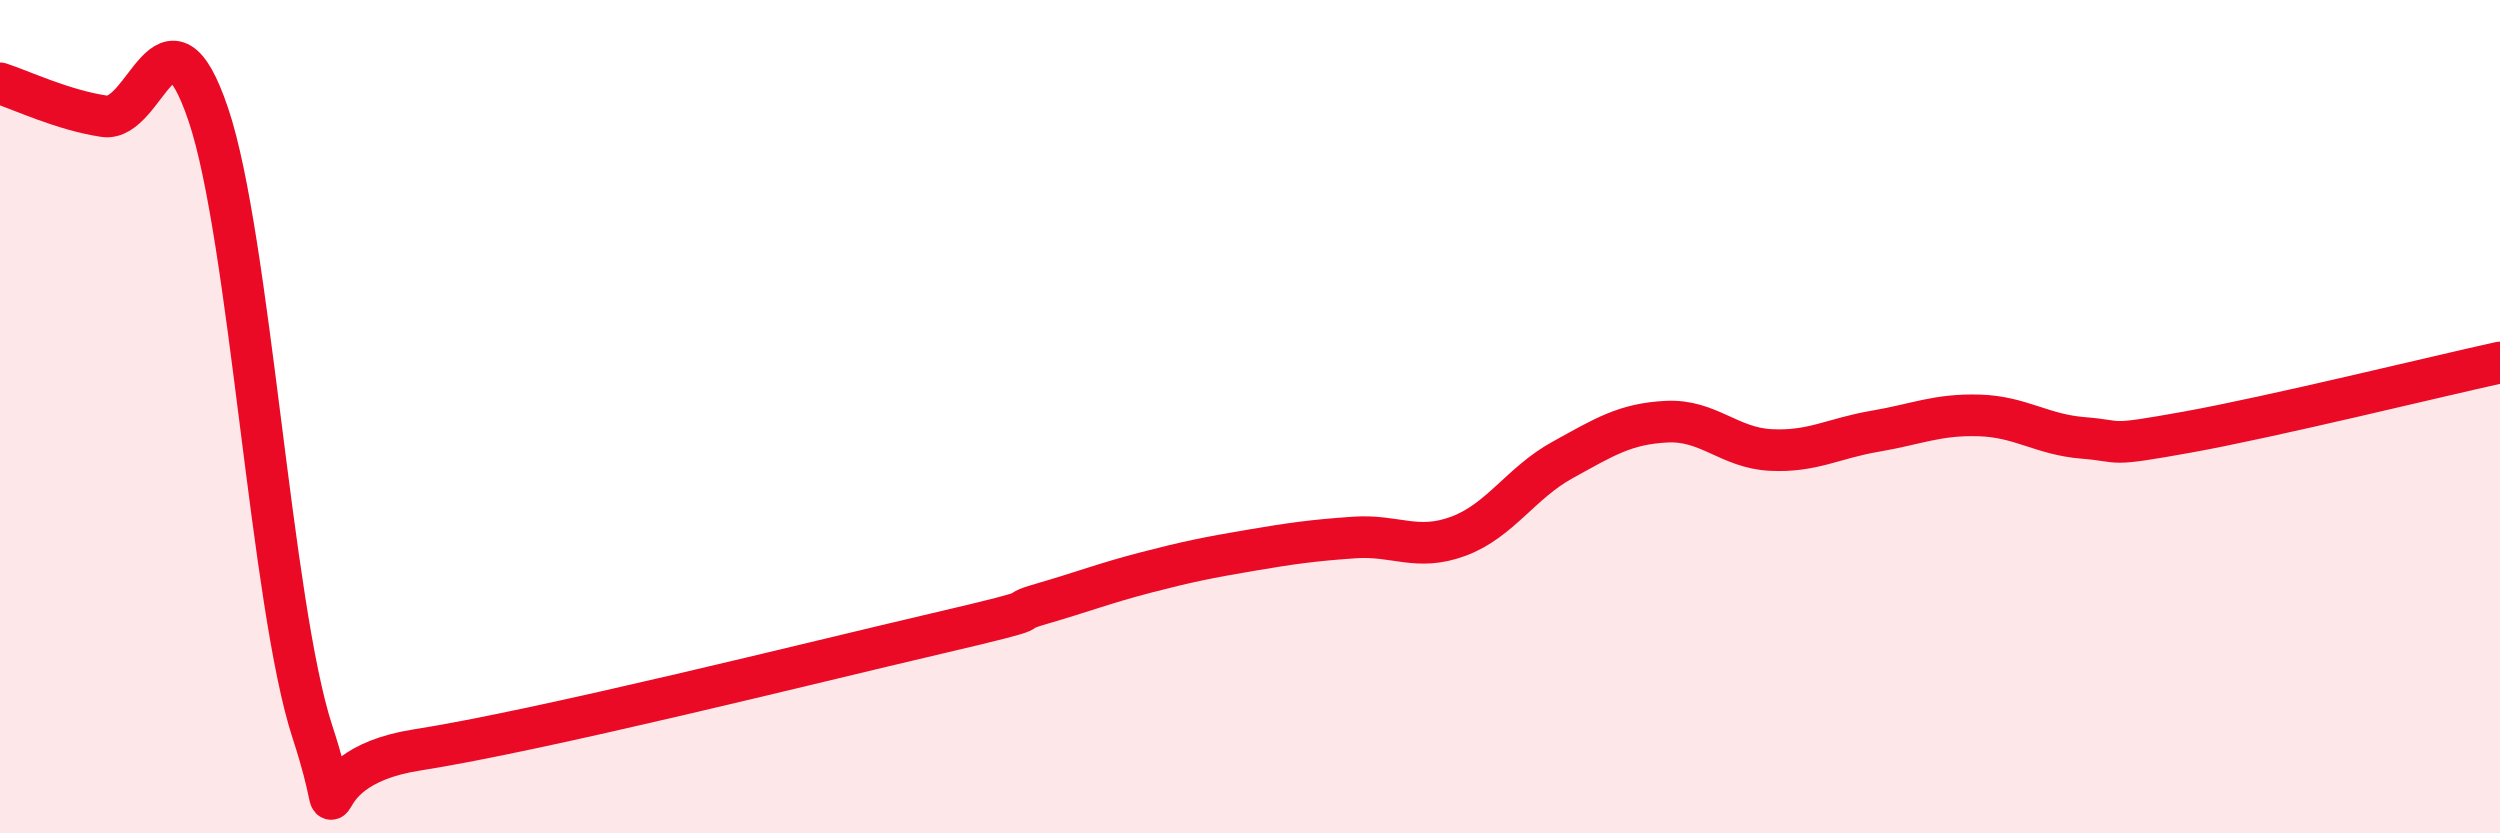
    <svg width="60" height="20" viewBox="0 0 60 20" xmlns="http://www.w3.org/2000/svg">
      <path
        d="M 0,2 C 0.5,2.16 1.5,2.64 2.5,2.79 C 3.5,2.94 4,-0.21 5,2.75 C 6,5.71 6.5,14.52 7.5,17.57 C 8.5,20.62 7,18.47 10,18 C 13,17.53 19.5,15.9 22.5,15.2 C 25.5,14.5 24,14.78 25,14.49 C 26,14.2 26.5,14 27.5,13.74 C 28.5,13.48 29,13.38 30,13.21 C 31,13.04 31.5,12.97 32.5,12.9 C 33.5,12.83 34,13.24 35,12.87 C 36,12.5 36.5,11.59 37.5,11.04 C 38.5,10.49 39,10.17 40,10.12 C 41,10.07 41.5,10.75 42.5,10.8 C 43.5,10.85 44,10.52 45,10.35 C 46,10.18 46.5,9.94 47.5,9.97 C 48.5,10 49,10.43 50,10.51 C 51,10.59 50.5,10.73 52.5,10.37 C 54.5,10.01 58.5,9.03 60,8.7L60 20L0 20Z"
        fill="#EB0A25"
        opacity="0.1"
        stroke-linecap="round"
        stroke-linejoin="round"
      />
      <path
        d="M 0,2 C 0.5,2.16 1.5,2.64 2.5,2.79 C 3.5,2.94 4,-0.21 5,2.75 C 6,5.71 6.5,14.52 7.5,17.57 C 8.5,20.62 7,18.47 10,18 C 13,17.53 19.5,15.9 22.5,15.2 C 25.5,14.5 24,14.78 25,14.49 C 26,14.2 26.5,14 27.5,13.74 C 28.5,13.48 29,13.38 30,13.21 C 31,13.04 31.5,12.97 32.5,12.9 C 33.5,12.83 34,13.24 35,12.87 C 36,12.5 36.5,11.59 37.5,11.04 C 38.5,10.49 39,10.17 40,10.12 C 41,10.07 41.5,10.75 42.5,10.8 C 43.5,10.85 44,10.52 45,10.35 C 46,10.18 46.5,9.94 47.5,9.97 C 48.5,10 49,10.43 50,10.51 C 51,10.59 50.5,10.73 52.5,10.37 C 54.5,10.01 58.5,9.03 60,8.7"
        stroke="#EB0A25"
        stroke-width="1"
        fill="none"
        stroke-linecap="round"
        stroke-linejoin="round"
      />
    </svg>
  